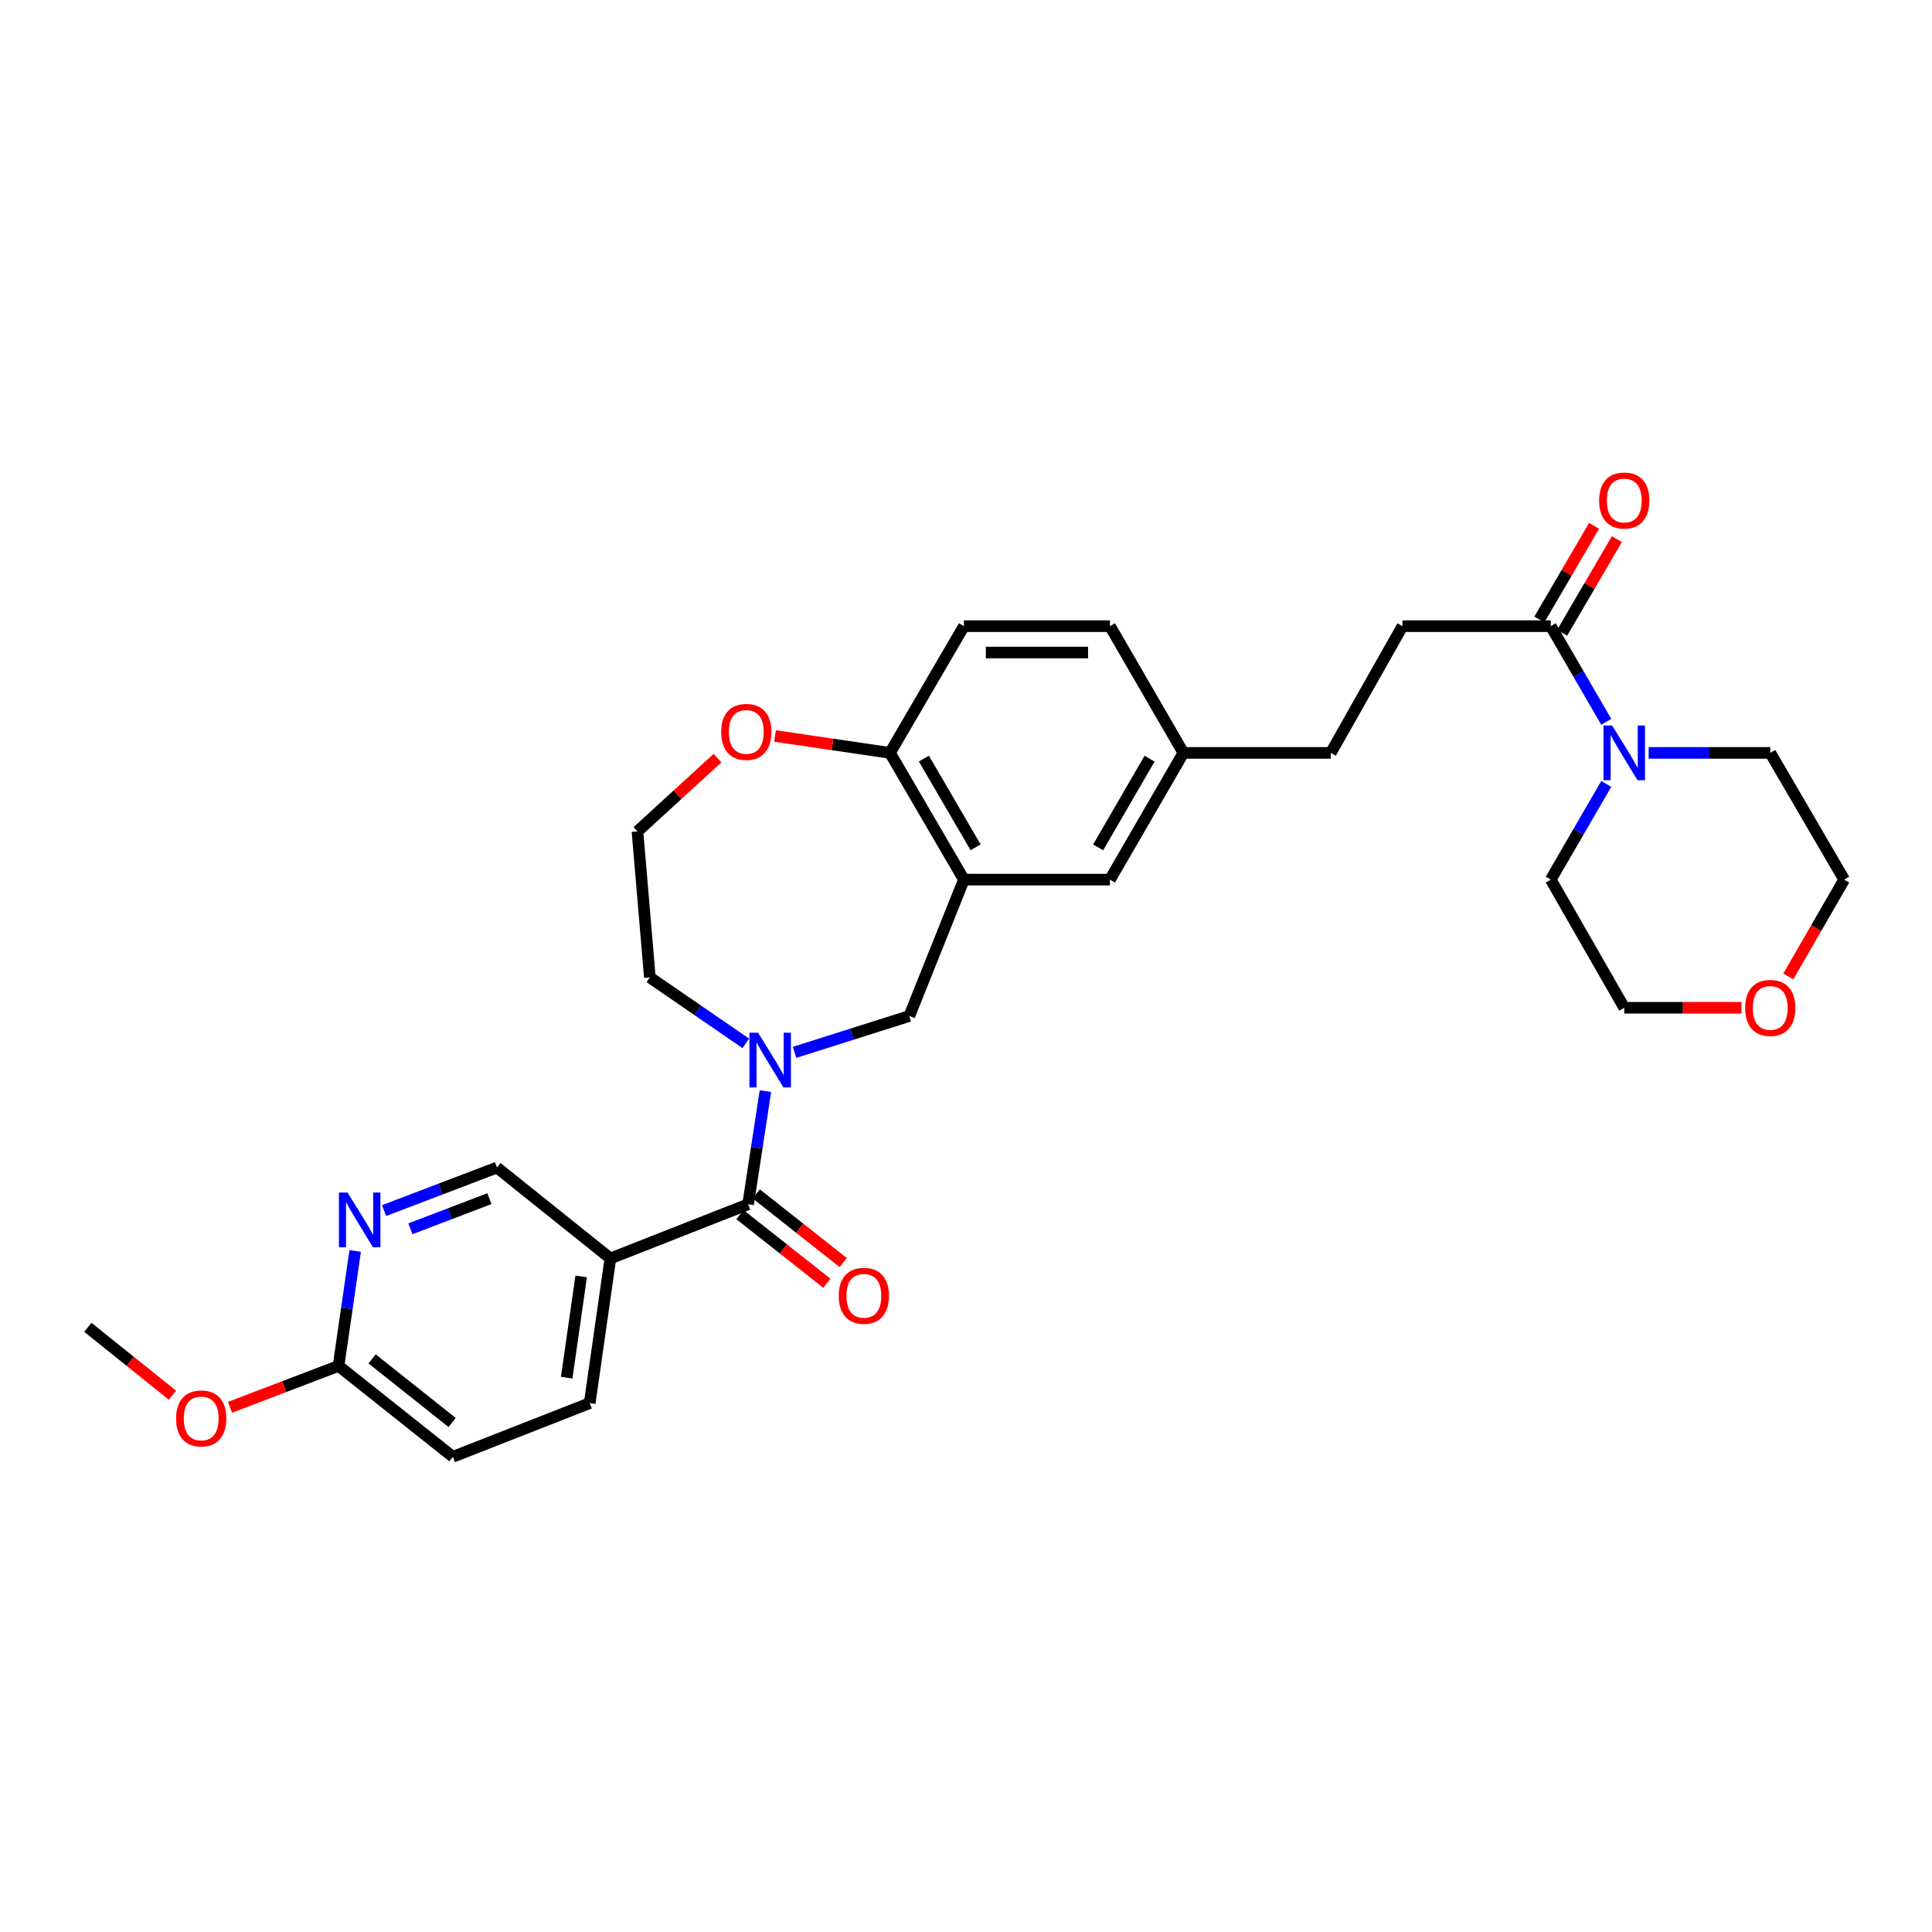 <?xml version='1.0' encoding='iso-8859-1'?>
<svg version='1.1' baseProfile='full'
              xmlns='http://www.w3.org/2000/svg'
                      xmlns:rdkit='http://www.rdkit.org/xml'
                      xmlns:xlink='http://www.w3.org/1999/xlink'
                  xml:space='preserve'
width='1000px' height='1000px' viewBox='0 0 1000 1000'>
<!-- END OF HEADER -->
<rect style='opacity:1.0;fill:#FFFFFF;stroke:none' width='1000' height='1000' x='0' y='0'> </rect>
<path class='bond-0' d='M 396.182,564.748 L 391.701,594.037' style='fill:none;fill-rule:evenodd;stroke:#0000FF;stroke-width:6px;stroke-linecap:butt;stroke-linejoin:miter;stroke-opacity:1' />
<path class='bond-0' d='M 391.701,594.037 L 387.219,623.326' style='fill:none;fill-rule:evenodd;stroke:#000000;stroke-width:6px;stroke-linecap:butt;stroke-linejoin:miter;stroke-opacity:1' />
<path class='bond-4' d='M 411.266,544.7 L 440.96,535.293' style='fill:none;fill-rule:evenodd;stroke:#0000FF;stroke-width:6px;stroke-linecap:butt;stroke-linejoin:miter;stroke-opacity:1' />
<path class='bond-4' d='M 440.96,535.293 L 470.653,525.886' style='fill:none;fill-rule:evenodd;stroke:#000000;stroke-width:6px;stroke-linecap:butt;stroke-linejoin:miter;stroke-opacity:1' />
<path class='bond-19' d='M 386.009,540.023 L 361.186,522.966' style='fill:none;fill-rule:evenodd;stroke:#0000FF;stroke-width:6px;stroke-linecap:butt;stroke-linejoin:miter;stroke-opacity:1' />
<path class='bond-19' d='M 361.186,522.966 L 336.363,505.91' style='fill:none;fill-rule:evenodd;stroke:#000000;stroke-width:6px;stroke-linecap:butt;stroke-linejoin:miter;stroke-opacity:1' />
<path class='bond-2' d='M 387.219,623.326 L 315.939,651.368' style='fill:none;fill-rule:evenodd;stroke:#000000;stroke-width:6px;stroke-linecap:butt;stroke-linejoin:miter;stroke-opacity:1' />
<path class='bond-11' d='M 382.988,628.686 L 405.491,646.453' style='fill:none;fill-rule:evenodd;stroke:#000000;stroke-width:6px;stroke-linecap:butt;stroke-linejoin:miter;stroke-opacity:1' />
<path class='bond-11' d='M 405.491,646.453 L 427.994,664.22' style='fill:none;fill-rule:evenodd;stroke:#FF0000;stroke-width:6px;stroke-linecap:butt;stroke-linejoin:miter;stroke-opacity:1' />
<path class='bond-11' d='M 391.45,617.967 L 413.954,635.734' style='fill:none;fill-rule:evenodd;stroke:#000000;stroke-width:6px;stroke-linecap:butt;stroke-linejoin:miter;stroke-opacity:1' />
<path class='bond-11' d='M 413.954,635.734 L 436.457,653.501' style='fill:none;fill-rule:evenodd;stroke:#FF0000;stroke-width:6px;stroke-linecap:butt;stroke-linejoin:miter;stroke-opacity:1' />
<path class='bond-1' d='M 498.923,455.289 L 470.653,525.886' style='fill:none;fill-rule:evenodd;stroke:#000000;stroke-width:6px;stroke-linecap:butt;stroke-linejoin:miter;stroke-opacity:1' />
<path class='bond-7' d='M 498.923,455.289 L 460.654,389.692' style='fill:none;fill-rule:evenodd;stroke:#000000;stroke-width:6px;stroke-linecap:butt;stroke-linejoin:miter;stroke-opacity:1' />
<path class='bond-7' d='M 504.978,438.568 L 478.19,392.65' style='fill:none;fill-rule:evenodd;stroke:#000000;stroke-width:6px;stroke-linecap:butt;stroke-linejoin:miter;stroke-opacity:1' />
<path class='bond-10' d='M 498.923,455.289 L 574.52,455.289' style='fill:none;fill-rule:evenodd;stroke:#000000;stroke-width:6px;stroke-linecap:butt;stroke-linejoin:miter;stroke-opacity:1' />
<path class='bond-8' d='M 315.939,651.368 L 257.216,604.321' style='fill:none;fill-rule:evenodd;stroke:#000000;stroke-width:6px;stroke-linecap:butt;stroke-linejoin:miter;stroke-opacity:1' />
<path class='bond-14' d='M 315.939,651.368 L 305.226,726.252' style='fill:none;fill-rule:evenodd;stroke:#000000;stroke-width:6px;stroke-linecap:butt;stroke-linejoin:miter;stroke-opacity:1' />
<path class='bond-14' d='M 300.813,660.666 L 293.314,713.085' style='fill:none;fill-rule:evenodd;stroke:#000000;stroke-width:6px;stroke-linecap:butt;stroke-linejoin:miter;stroke-opacity:1' />
<path class='bond-3' d='M 831.399,373.636 L 817.034,348.865' style='fill:none;fill-rule:evenodd;stroke:#0000FF;stroke-width:6px;stroke-linecap:butt;stroke-linejoin:miter;stroke-opacity:1' />
<path class='bond-3' d='M 817.034,348.865 L 802.669,324.095' style='fill:none;fill-rule:evenodd;stroke:#000000;stroke-width:6px;stroke-linecap:butt;stroke-linejoin:miter;stroke-opacity:1' />
<path class='bond-25' d='M 853.339,389.692 L 884.808,389.692' style='fill:none;fill-rule:evenodd;stroke:#0000FF;stroke-width:6px;stroke-linecap:butt;stroke-linejoin:miter;stroke-opacity:1' />
<path class='bond-25' d='M 884.808,389.692 L 916.277,389.692' style='fill:none;fill-rule:evenodd;stroke:#000000;stroke-width:6px;stroke-linecap:butt;stroke-linejoin:miter;stroke-opacity:1' />
<path class='bond-26' d='M 831.399,405.748 L 817.034,430.518' style='fill:none;fill-rule:evenodd;stroke:#0000FF;stroke-width:6px;stroke-linecap:butt;stroke-linejoin:miter;stroke-opacity:1' />
<path class='bond-26' d='M 817.034,430.518 L 802.669,455.289' style='fill:none;fill-rule:evenodd;stroke:#000000;stroke-width:6px;stroke-linecap:butt;stroke-linejoin:miter;stroke-opacity:1' />
<path class='bond-5' d='M 802.669,324.095 L 725.911,324.095' style='fill:none;fill-rule:evenodd;stroke:#000000;stroke-width:6px;stroke-linecap:butt;stroke-linejoin:miter;stroke-opacity:1' />
<path class='bond-13' d='M 808.564,327.539 L 822.723,303.306' style='fill:none;fill-rule:evenodd;stroke:#000000;stroke-width:6px;stroke-linecap:butt;stroke-linejoin:miter;stroke-opacity:1' />
<path class='bond-13' d='M 822.723,303.306 L 836.881,279.073' style='fill:none;fill-rule:evenodd;stroke:#FF0000;stroke-width:6px;stroke-linecap:butt;stroke-linejoin:miter;stroke-opacity:1' />
<path class='bond-13' d='M 796.773,320.65 L 810.931,296.417' style='fill:none;fill-rule:evenodd;stroke:#000000;stroke-width:6px;stroke-linecap:butt;stroke-linejoin:miter;stroke-opacity:1' />
<path class='bond-13' d='M 810.931,296.417 L 825.089,272.183' style='fill:none;fill-rule:evenodd;stroke:#FF0000;stroke-width:6px;stroke-linecap:butt;stroke-linejoin:miter;stroke-opacity:1' />
<path class='bond-6' d='M 198.804,626.6 L 228.01,615.46' style='fill:none;fill-rule:evenodd;stroke:#0000FF;stroke-width:6px;stroke-linecap:butt;stroke-linejoin:miter;stroke-opacity:1' />
<path class='bond-6' d='M 228.01,615.46 L 257.216,604.321' style='fill:none;fill-rule:evenodd;stroke:#000000;stroke-width:6px;stroke-linecap:butt;stroke-linejoin:miter;stroke-opacity:1' />
<path class='bond-6' d='M 212.433,636.018 L 232.877,628.22' style='fill:none;fill-rule:evenodd;stroke:#0000FF;stroke-width:6px;stroke-linecap:butt;stroke-linejoin:miter;stroke-opacity:1' />
<path class='bond-6' d='M 232.877,628.22 L 253.321,620.423' style='fill:none;fill-rule:evenodd;stroke:#000000;stroke-width:6px;stroke-linecap:butt;stroke-linejoin:miter;stroke-opacity:1' />
<path class='bond-32' d='M 183.837,647.491 L 179.53,677.243' style='fill:none;fill-rule:evenodd;stroke:#0000FF;stroke-width:6px;stroke-linecap:butt;stroke-linejoin:miter;stroke-opacity:1' />
<path class='bond-32' d='M 179.53,677.243 L 175.223,706.996' style='fill:none;fill-rule:evenodd;stroke:#000000;stroke-width:6px;stroke-linecap:butt;stroke-linejoin:miter;stroke-opacity:1' />
<path class='bond-17' d='M 460.654,389.692 L 498.923,324.095' style='fill:none;fill-rule:evenodd;stroke:#000000;stroke-width:6px;stroke-linecap:butt;stroke-linejoin:miter;stroke-opacity:1' />
<path class='bond-30' d='M 460.654,389.692 L 430.906,385.316' style='fill:none;fill-rule:evenodd;stroke:#000000;stroke-width:6px;stroke-linecap:butt;stroke-linejoin:miter;stroke-opacity:1' />
<path class='bond-30' d='M 430.906,385.316 L 401.158,380.94' style='fill:none;fill-rule:evenodd;stroke:#FF0000;stroke-width:6px;stroke-linecap:butt;stroke-linejoin:miter;stroke-opacity:1' />
<path class='bond-9' d='M 175.223,706.996 L 234.401,754.035' style='fill:none;fill-rule:evenodd;stroke:#000000;stroke-width:6px;stroke-linecap:butt;stroke-linejoin:miter;stroke-opacity:1' />
<path class='bond-9' d='M 192.597,703.361 L 234.022,736.289' style='fill:none;fill-rule:evenodd;stroke:#000000;stroke-width:6px;stroke-linecap:butt;stroke-linejoin:miter;stroke-opacity:1' />
<path class='bond-24' d='M 175.223,706.996 L 147.136,717.705' style='fill:none;fill-rule:evenodd;stroke:#000000;stroke-width:6px;stroke-linecap:butt;stroke-linejoin:miter;stroke-opacity:1' />
<path class='bond-24' d='M 147.136,717.705 L 119.049,728.415' style='fill:none;fill-rule:evenodd;stroke:#FF0000;stroke-width:6px;stroke-linecap:butt;stroke-linejoin:miter;stroke-opacity:1' />
<path class='bond-18' d='M 574.52,455.289 L 612.531,389.692' style='fill:none;fill-rule:evenodd;stroke:#000000;stroke-width:6px;stroke-linecap:butt;stroke-linejoin:miter;stroke-opacity:1' />
<path class='bond-18' d='M 568.405,438.603 L 595.013,392.684' style='fill:none;fill-rule:evenodd;stroke:#000000;stroke-width:6px;stroke-linecap:butt;stroke-linejoin:miter;stroke-opacity:1' />
<path class='bond-12' d='M 371.369,392.406 L 350.657,411.375' style='fill:none;fill-rule:evenodd;stroke:#FF0000;stroke-width:6px;stroke-linecap:butt;stroke-linejoin:miter;stroke-opacity:1' />
<path class='bond-12' d='M 350.657,411.375 L 329.945,430.343' style='fill:none;fill-rule:evenodd;stroke:#000000;stroke-width:6px;stroke-linecap:butt;stroke-linejoin:miter;stroke-opacity:1' />
<path class='bond-20' d='M 305.226,726.252 L 234.401,754.035' style='fill:none;fill-rule:evenodd;stroke:#000000;stroke-width:6px;stroke-linecap:butt;stroke-linejoin:miter;stroke-opacity:1' />
<path class='bond-15' d='M 725.911,324.095 L 688.833,389.692' style='fill:none;fill-rule:evenodd;stroke:#000000;stroke-width:6px;stroke-linecap:butt;stroke-linejoin:miter;stroke-opacity:1' />
<path class='bond-16' d='M 901.387,521.622 L 871.049,521.622' style='fill:none;fill-rule:evenodd;stroke:#FF0000;stroke-width:6px;stroke-linecap:butt;stroke-linejoin:miter;stroke-opacity:1' />
<path class='bond-16' d='M 871.049,521.622 L 840.71,521.622' style='fill:none;fill-rule:evenodd;stroke:#000000;stroke-width:6px;stroke-linecap:butt;stroke-linejoin:miter;stroke-opacity:1' />
<path class='bond-33' d='M 925.643,505.388 L 940.094,480.339' style='fill:none;fill-rule:evenodd;stroke:#FF0000;stroke-width:6px;stroke-linecap:butt;stroke-linejoin:miter;stroke-opacity:1' />
<path class='bond-33' d='M 940.094,480.339 L 954.545,455.289' style='fill:none;fill-rule:evenodd;stroke:#000000;stroke-width:6px;stroke-linecap:butt;stroke-linejoin:miter;stroke-opacity:1' />
<path class='bond-31' d='M 498.923,324.095 L 574.52,324.095' style='fill:none;fill-rule:evenodd;stroke:#000000;stroke-width:6px;stroke-linecap:butt;stroke-linejoin:miter;stroke-opacity:1' />
<path class='bond-31' d='M 510.262,337.751 L 563.18,337.751' style='fill:none;fill-rule:evenodd;stroke:#000000;stroke-width:6px;stroke-linecap:butt;stroke-linejoin:miter;stroke-opacity:1' />
<path class='bond-21' d='M 612.531,389.692 L 688.833,389.692' style='fill:none;fill-rule:evenodd;stroke:#000000;stroke-width:6px;stroke-linecap:butt;stroke-linejoin:miter;stroke-opacity:1' />
<path class='bond-22' d='M 612.531,389.692 L 574.52,324.095' style='fill:none;fill-rule:evenodd;stroke:#000000;stroke-width:6px;stroke-linecap:butt;stroke-linejoin:miter;stroke-opacity:1' />
<path class='bond-23' d='M 336.363,505.91 L 329.945,430.343' style='fill:none;fill-rule:evenodd;stroke:#000000;stroke-width:6px;stroke-linecap:butt;stroke-linejoin:miter;stroke-opacity:1' />
<path class='bond-29' d='M 89.267,722.161 L 67.361,704.59' style='fill:none;fill-rule:evenodd;stroke:#FF0000;stroke-width:6px;stroke-linecap:butt;stroke-linejoin:miter;stroke-opacity:1' />
<path class='bond-29' d='M 67.361,704.59 L 45.455,687.019' style='fill:none;fill-rule:evenodd;stroke:#000000;stroke-width:6px;stroke-linecap:butt;stroke-linejoin:miter;stroke-opacity:1' />
<path class='bond-28' d='M 916.277,389.692 L 954.545,455.289' style='fill:none;fill-rule:evenodd;stroke:#000000;stroke-width:6px;stroke-linecap:butt;stroke-linejoin:miter;stroke-opacity:1' />
<path class='bond-27' d='M 802.669,455.289 L 840.71,521.622' style='fill:none;fill-rule:evenodd;stroke:#000000;stroke-width:6px;stroke-linecap:butt;stroke-linejoin:miter;stroke-opacity:1' />
<path  class='atom-0' d='M 392.378 534.54
L 401.658 549.54
Q 402.578 551.02, 404.058 553.7
Q 405.538 556.38, 405.618 556.54
L 405.618 534.54
L 409.378 534.54
L 409.378 562.86
L 405.498 562.86
L 395.538 546.46
Q 394.378 544.54, 393.138 542.34
Q 391.938 540.14, 391.578 539.46
L 391.578 562.86
L 387.898 562.86
L 387.898 534.54
L 392.378 534.54
' fill='#0000FF'/>
<path  class='atom-4' d='M 834.45 375.532
L 843.73 390.532
Q 844.65 392.012, 846.13 394.692
Q 847.61 397.372, 847.69 397.532
L 847.69 375.532
L 851.45 375.532
L 851.45 403.852
L 847.57 403.852
L 837.61 387.452
Q 836.45 385.532, 835.21 383.332
Q 834.01 381.132, 833.65 380.452
L 833.65 403.852
L 829.97 403.852
L 829.97 375.532
L 834.45 375.532
' fill='#0000FF'/>
<path  class='atom-7' d='M 179.903 617.262
L 189.183 632.262
Q 190.103 633.742, 191.583 636.422
Q 193.063 639.102, 193.143 639.262
L 193.143 617.262
L 196.903 617.262
L 196.903 645.582
L 193.023 645.582
L 183.063 629.182
Q 181.903 627.262, 180.663 625.062
Q 179.463 622.862, 179.103 622.182
L 179.103 645.582
L 175.423 645.582
L 175.423 617.262
L 179.903 617.262
' fill='#0000FF'/>
<path  class='atom-12' d='M 434.134 670.711
Q 434.134 663.911, 437.494 660.111
Q 440.854 656.311, 447.134 656.311
Q 453.414 656.311, 456.774 660.111
Q 460.134 663.911, 460.134 670.711
Q 460.134 677.591, 456.734 681.511
Q 453.334 685.391, 447.134 685.391
Q 440.894 685.391, 437.494 681.511
Q 434.134 677.631, 434.134 670.711
M 447.134 682.191
Q 451.454 682.191, 453.774 679.311
Q 456.134 676.391, 456.134 670.711
Q 456.134 665.151, 453.774 662.351
Q 451.454 659.511, 447.134 659.511
Q 442.814 659.511, 440.454 662.311
Q 438.134 665.111, 438.134 670.711
Q 438.134 676.431, 440.454 679.311
Q 442.814 682.191, 447.134 682.191
' fill='#FF0000'/>
<path  class='atom-13' d='M 373.278 378.831
Q 373.278 372.031, 376.638 368.231
Q 379.998 364.431, 386.278 364.431
Q 392.558 364.431, 395.918 368.231
Q 399.278 372.031, 399.278 378.831
Q 399.278 385.711, 395.878 389.631
Q 392.478 393.511, 386.278 393.511
Q 380.038 393.511, 376.638 389.631
Q 373.278 385.751, 373.278 378.831
M 386.278 390.311
Q 390.598 390.311, 392.918 387.431
Q 395.278 384.511, 395.278 378.831
Q 395.278 373.271, 392.918 370.471
Q 390.598 367.631, 386.278 367.631
Q 381.958 367.631, 379.598 370.431
Q 377.278 373.231, 377.278 378.831
Q 377.278 384.551, 379.598 387.431
Q 381.958 390.311, 386.278 390.311
' fill='#FF0000'/>
<path  class='atom-14' d='M 827.71 259.063
Q 827.71 252.263, 831.07 248.463
Q 834.43 244.663, 840.71 244.663
Q 846.99 244.663, 850.35 248.463
Q 853.71 252.263, 853.71 259.063
Q 853.71 265.943, 850.31 269.863
Q 846.91 273.743, 840.71 273.743
Q 834.47 273.743, 831.07 269.863
Q 827.71 265.983, 827.71 259.063
M 840.71 270.543
Q 845.03 270.543, 847.35 267.663
Q 849.71 264.743, 849.71 259.063
Q 849.71 253.503, 847.35 250.703
Q 845.03 247.863, 840.71 247.863
Q 836.39 247.863, 834.03 250.663
Q 831.71 253.463, 831.71 259.063
Q 831.71 264.783, 834.03 267.663
Q 836.39 270.543, 840.71 270.543
' fill='#FF0000'/>
<path  class='atom-17' d='M 903.277 521.702
Q 903.277 514.902, 906.637 511.102
Q 909.997 507.302, 916.277 507.302
Q 922.557 507.302, 925.917 511.102
Q 929.277 514.902, 929.277 521.702
Q 929.277 528.582, 925.877 532.502
Q 922.477 536.382, 916.277 536.382
Q 910.037 536.382, 906.637 532.502
Q 903.277 528.622, 903.277 521.702
M 916.277 533.182
Q 920.597 533.182, 922.917 530.302
Q 925.277 527.382, 925.277 521.702
Q 925.277 516.142, 922.917 513.342
Q 920.597 510.502, 916.277 510.502
Q 911.957 510.502, 909.597 513.302
Q 907.277 516.102, 907.277 521.702
Q 907.277 527.422, 909.597 530.302
Q 911.957 533.182, 916.277 533.182
' fill='#FF0000'/>
<path  class='atom-25' d='M 91.148 734.177
Q 91.148 727.377, 94.508 723.577
Q 97.868 719.777, 104.148 719.777
Q 110.428 719.777, 113.788 723.577
Q 117.148 727.377, 117.148 734.177
Q 117.148 741.057, 113.748 744.977
Q 110.348 748.857, 104.148 748.857
Q 97.908 748.857, 94.508 744.977
Q 91.148 741.097, 91.148 734.177
M 104.148 745.657
Q 108.468 745.657, 110.788 742.777
Q 113.148 739.857, 113.148 734.177
Q 113.148 728.617, 110.788 725.817
Q 108.468 722.977, 104.148 722.977
Q 99.828 722.977, 97.468 725.777
Q 95.148 728.577, 95.148 734.177
Q 95.148 739.897, 97.468 742.777
Q 99.828 745.657, 104.148 745.657
' fill='#FF0000'/>
</svg>

